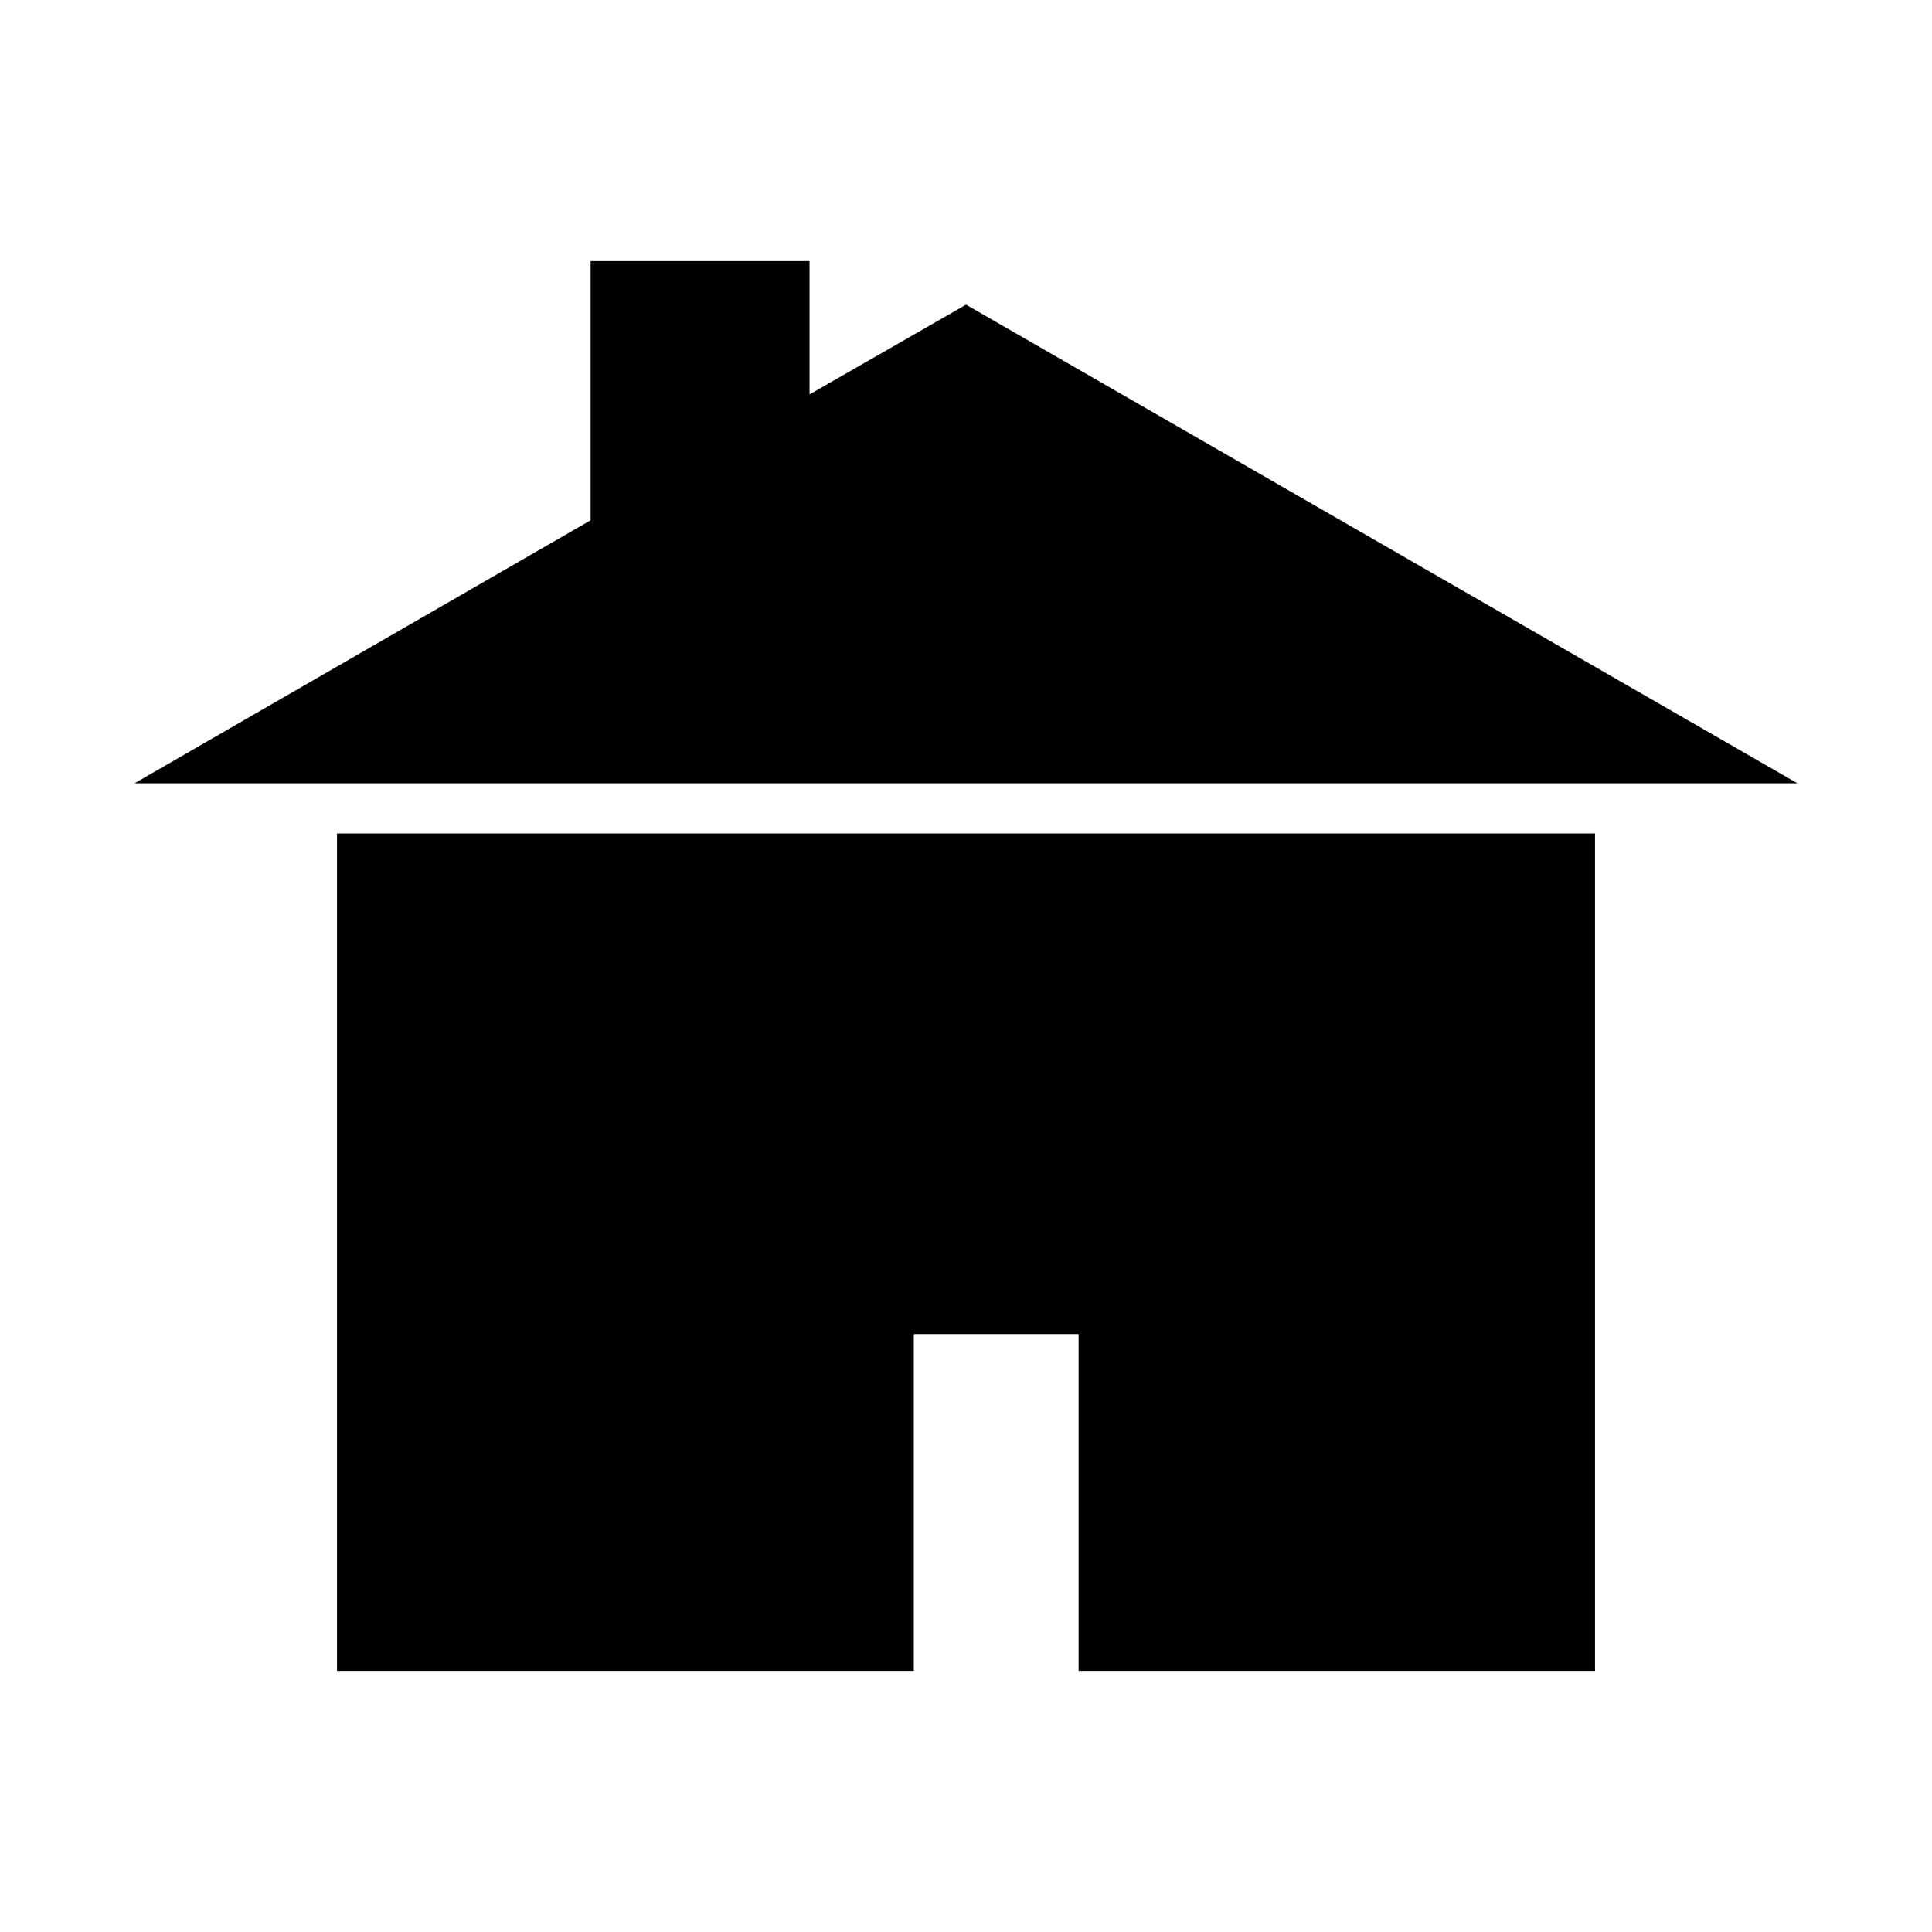 <?xml version="1.0" encoding="UTF-8"?>
<!-- Uploaded to: ICON Repo, www.svgrepo.com, Generator: ICON Repo Mixer Tools -->
<svg fill="#000000" width="800px" height="800px" version="1.1" viewBox="144 144 512 512" xmlns="http://www.w3.org/2000/svg">
 <g>
  <path d="m400.01 224.74-41.473 23.781v-35.328h-58.016v68.684l-120.86 69.703h440.67z"/>
  <path d="m233.31 586.8h152.86v-89.188l0.098-0.074h43.477l0.098 0.074v89.188h136.85v-221.91h-333.38z"/>
 </g>
</svg>